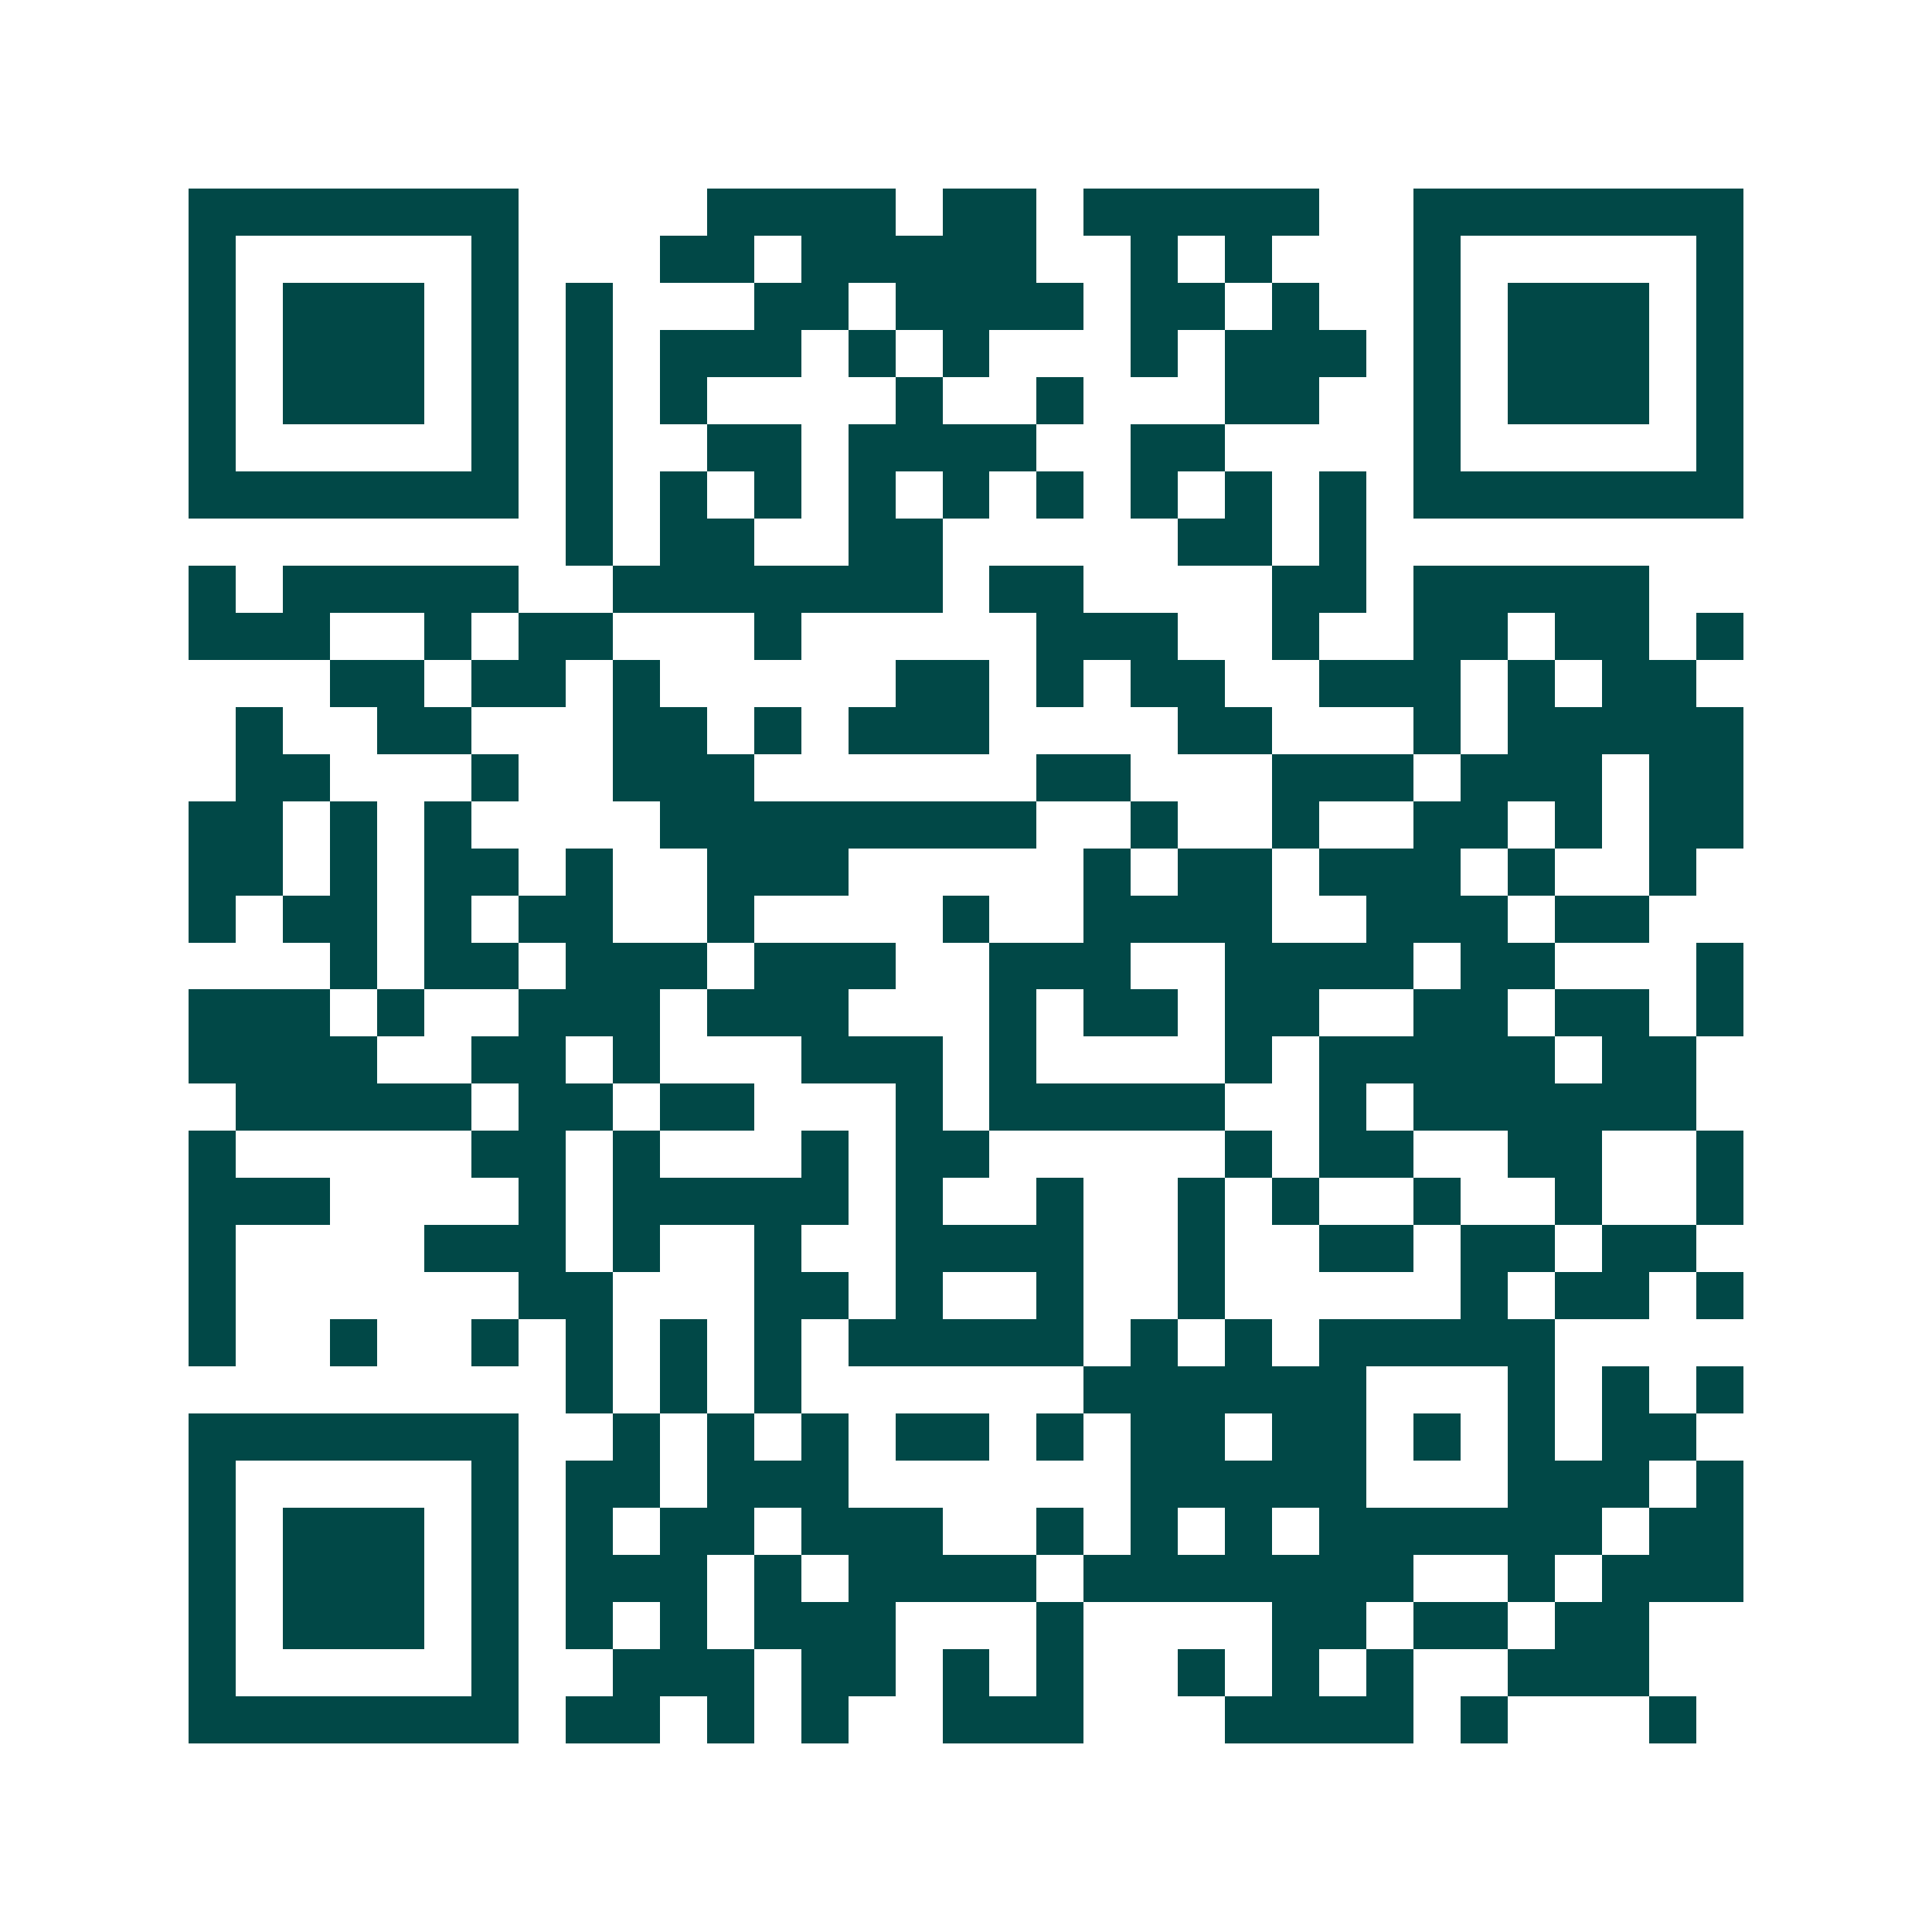 <svg xmlns="http://www.w3.org/2000/svg" width="200" height="200" viewBox="0 0 41 41" shape-rendering="crispEdges"><path fill="#ffffff" d="M0 0h41v41H0z"/><path stroke="#014847" d="M4 4.5h7m4 0h4m1 0h2m1 0h5m2 0h7M4 5.5h1m5 0h1m3 0h2m1 0h5m2 0h1m1 0h1m3 0h1m5 0h1M4 6.5h1m1 0h3m1 0h1m1 0h1m3 0h2m1 0h4m1 0h2m1 0h1m2 0h1m1 0h3m1 0h1M4 7.5h1m1 0h3m1 0h1m1 0h1m1 0h3m1 0h1m1 0h1m3 0h1m1 0h3m1 0h1m1 0h3m1 0h1M4 8.5h1m1 0h3m1 0h1m1 0h1m1 0h1m4 0h1m2 0h1m3 0h2m2 0h1m1 0h3m1 0h1M4 9.5h1m5 0h1m1 0h1m2 0h2m1 0h4m2 0h2m4 0h1m5 0h1M4 10.5h7m1 0h1m1 0h1m1 0h1m1 0h1m1 0h1m1 0h1m1 0h1m1 0h1m1 0h1m1 0h7M12 11.5h1m1 0h2m2 0h2m5 0h2m1 0h1M4 12.5h1m1 0h5m2 0h7m1 0h2m4 0h2m1 0h5M4 13.5h3m2 0h1m1 0h2m3 0h1m5 0h3m2 0h1m2 0h2m1 0h2m1 0h1M7 14.5h2m1 0h2m1 0h1m5 0h2m1 0h1m1 0h2m2 0h3m1 0h1m1 0h2M5 15.5h1m2 0h2m3 0h2m1 0h1m1 0h3m4 0h2m3 0h1m1 0h5M5 16.5h2m3 0h1m2 0h3m6 0h2m3 0h3m1 0h3m1 0h2M4 17.5h2m1 0h1m1 0h1m4 0h8m2 0h1m2 0h1m2 0h2m1 0h1m1 0h2M4 18.5h2m1 0h1m1 0h2m1 0h1m2 0h3m5 0h1m1 0h2m1 0h3m1 0h1m2 0h1M4 19.5h1m1 0h2m1 0h1m1 0h2m2 0h1m4 0h1m2 0h4m2 0h3m1 0h2M7 20.5h1m1 0h2m1 0h3m1 0h3m2 0h3m2 0h4m1 0h2m3 0h1M4 21.5h3m1 0h1m2 0h3m1 0h3m3 0h1m1 0h2m1 0h2m2 0h2m1 0h2m1 0h1M4 22.5h4m2 0h2m1 0h1m3 0h3m1 0h1m4 0h1m1 0h5m1 0h2M5 23.5h5m1 0h2m1 0h2m3 0h1m1 0h5m2 0h1m1 0h6M4 24.5h1m5 0h2m1 0h1m3 0h1m1 0h2m5 0h1m1 0h2m2 0h2m2 0h1M4 25.5h3m4 0h1m1 0h5m1 0h1m2 0h1m2 0h1m1 0h1m2 0h1m2 0h1m2 0h1M4 26.5h1m4 0h3m1 0h1m2 0h1m2 0h4m2 0h1m2 0h2m1 0h2m1 0h2M4 27.5h1m6 0h2m3 0h2m1 0h1m2 0h1m2 0h1m5 0h1m1 0h2m1 0h1M4 28.5h1m2 0h1m2 0h1m1 0h1m1 0h1m1 0h1m1 0h5m1 0h1m1 0h1m1 0h5M12 29.5h1m1 0h1m1 0h1m6 0h6m3 0h1m1 0h1m1 0h1M4 30.5h7m2 0h1m1 0h1m1 0h1m1 0h2m1 0h1m1 0h2m1 0h2m1 0h1m1 0h1m1 0h2M4 31.5h1m5 0h1m1 0h2m1 0h3m6 0h5m3 0h3m1 0h1M4 32.5h1m1 0h3m1 0h1m1 0h1m1 0h2m1 0h3m2 0h1m1 0h1m1 0h1m1 0h6m1 0h2M4 33.5h1m1 0h3m1 0h1m1 0h3m1 0h1m1 0h4m1 0h7m2 0h1m1 0h3M4 34.5h1m1 0h3m1 0h1m1 0h1m1 0h1m1 0h3m3 0h1m4 0h2m1 0h2m1 0h2M4 35.5h1m5 0h1m2 0h3m1 0h2m1 0h1m1 0h1m2 0h1m1 0h1m1 0h1m2 0h3M4 36.5h7m1 0h2m1 0h1m1 0h1m2 0h3m3 0h4m1 0h1m3 0h1"/></svg>
